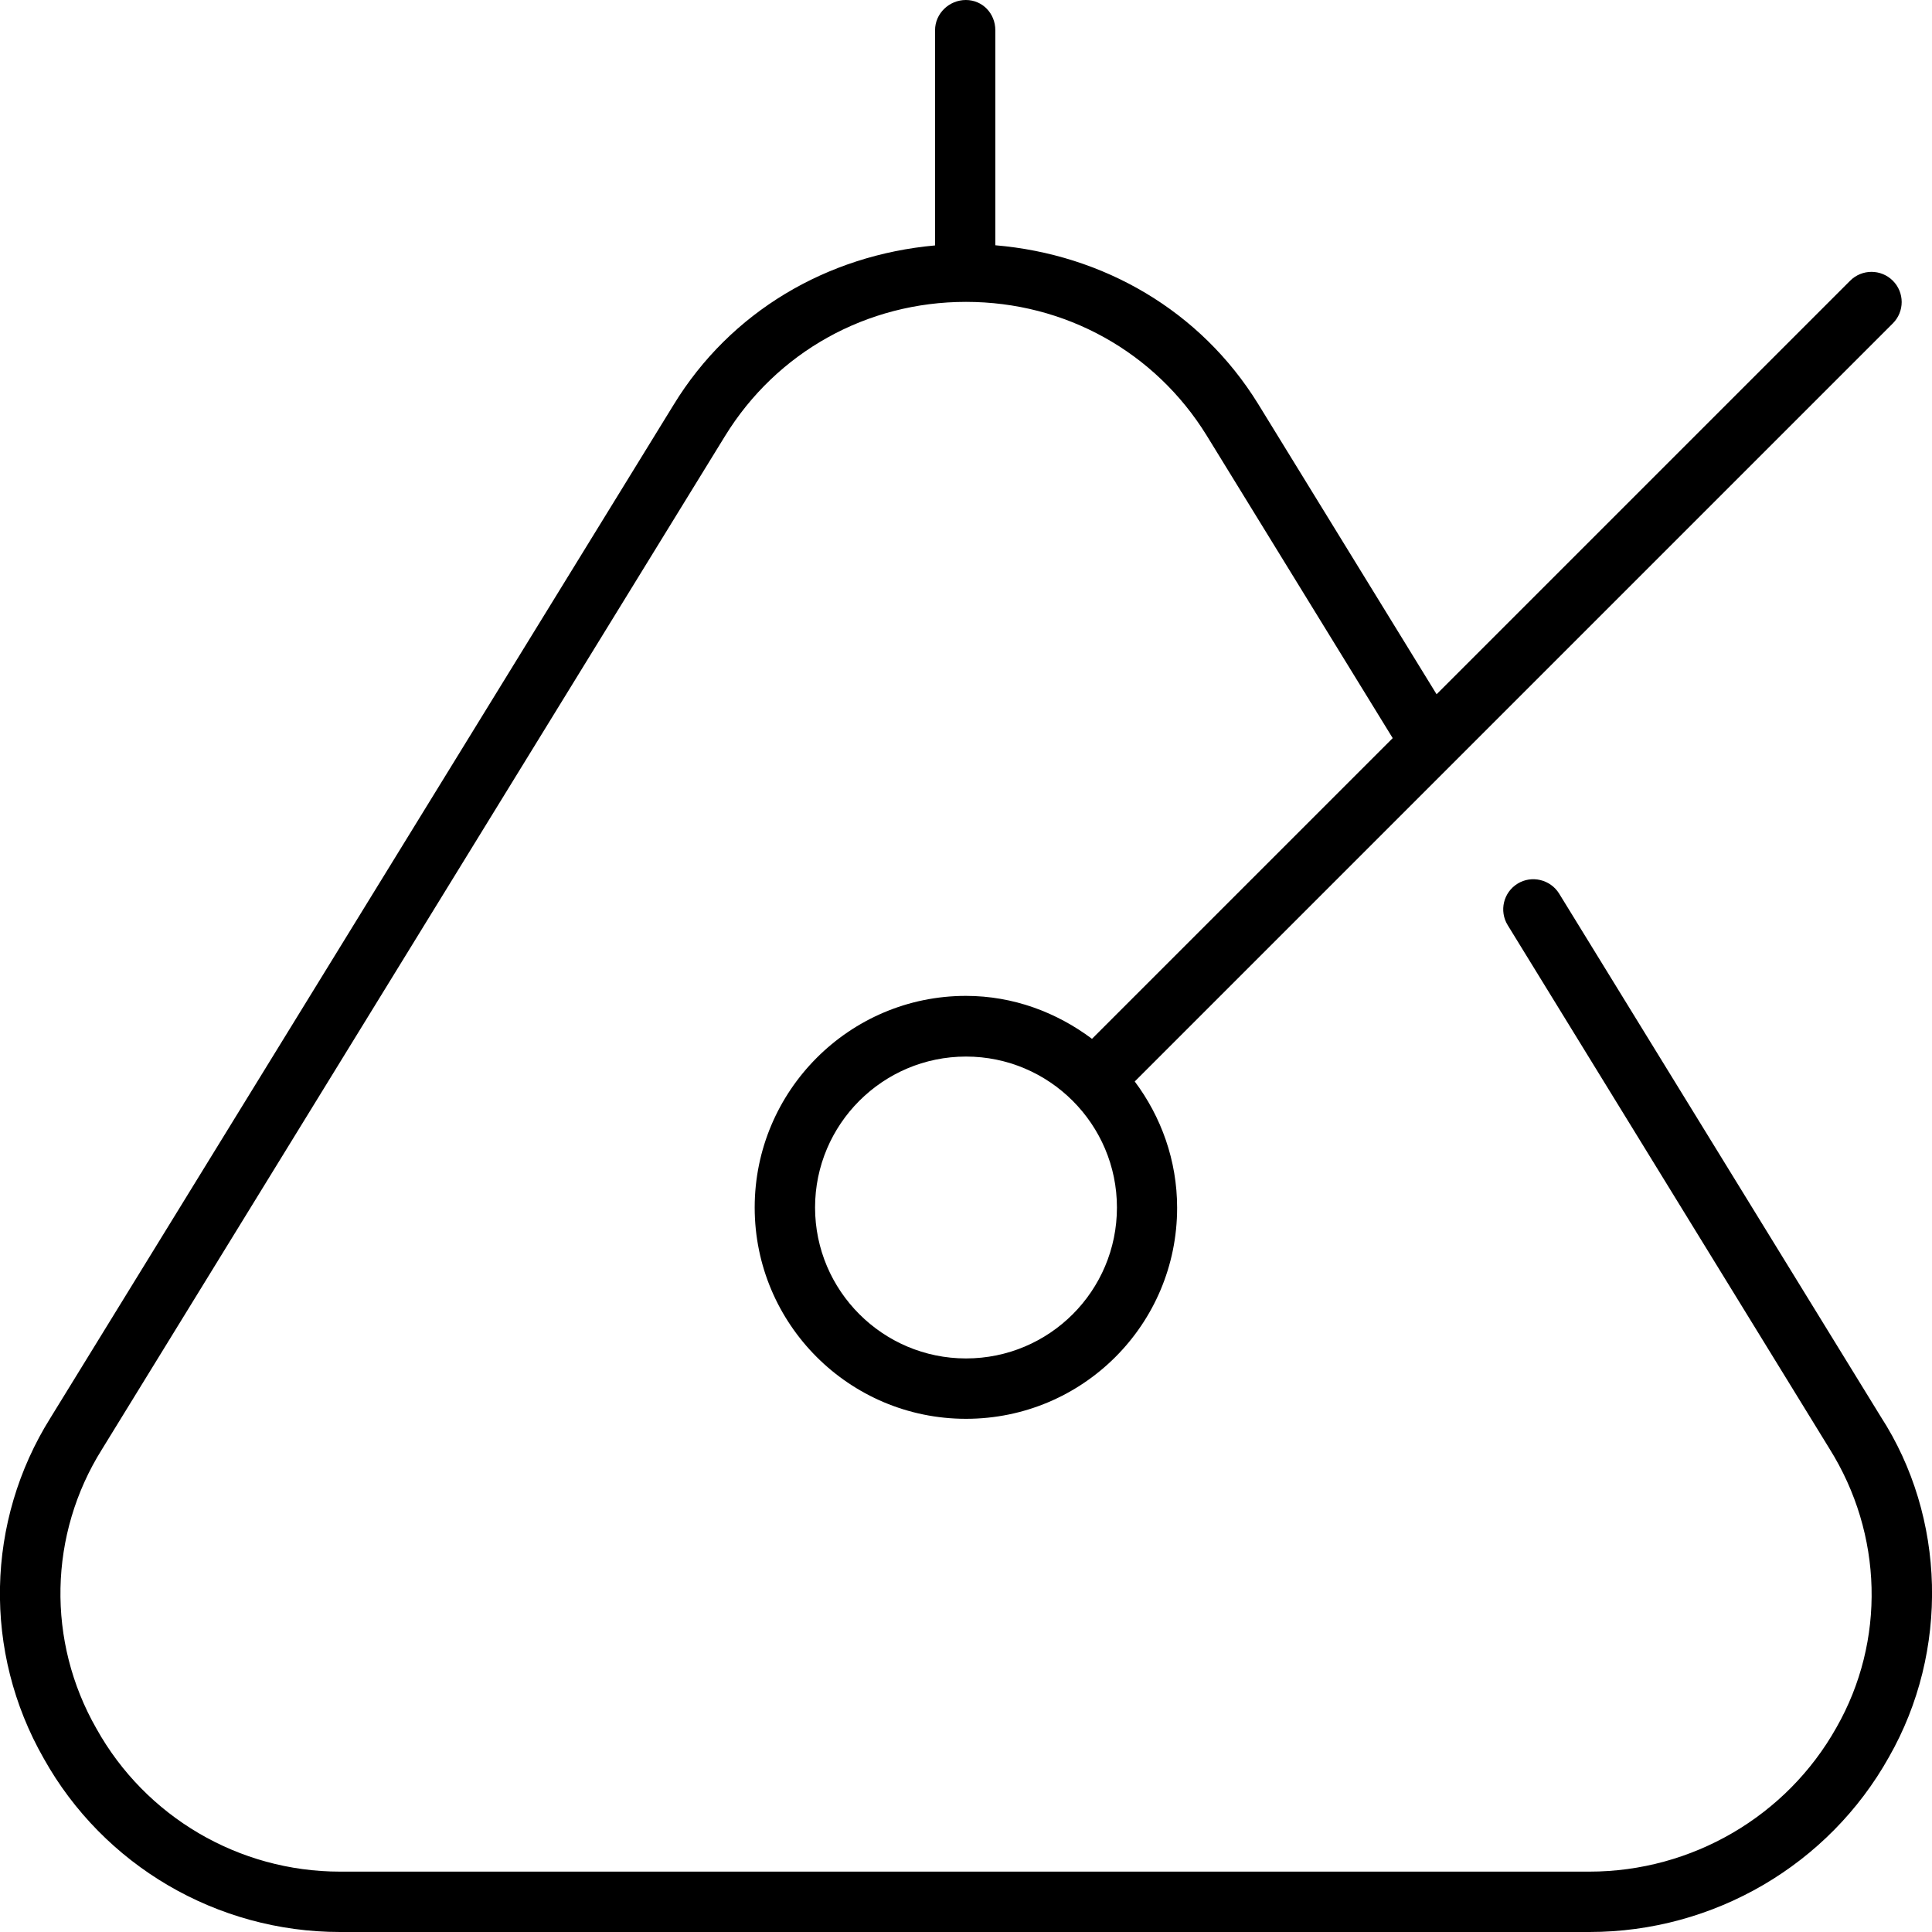 <svg xmlns="http://www.w3.org/2000/svg" viewBox="0 0 512 512"><!--! Font Awesome Pro 6.3.0 by @fontawesome - https://fontawesome.com License - https://fontawesome.com/license (Commercial License) Copyright 2023 Fonticons, Inc. --><path d="M498.4 375.4l-85.22-138.6c-2.312-3.734-7.281-4.922-11-2.625c-3.766 2.312-4.938 7.234-2.625 11l85.25 138.7c14.23 22.69 14.95 51 1.859 73.95C473.5 481.3 448.4 496 421.2 496H90.11c-26.8 0-51.52-14.5-64.56-37.91c-13.22-23.12-12.66-51.47 1.469-74l165.1-268.5C205.8 93.31 229.7 80 256 80c26.25 0 50.09 13.23 63.78 35.41l49.3 80.2l-79.69 79.69c-9.348-6.996-20.83-11.38-33.4-11.38C225.1 263.9 200 289.1 200 320s25.07 56 56 56s55.95-24.99 55.95-55.92c0-12.57-4.237-24.13-11.23-33.48l200.9-200.9c3.125-3.125 3.125-8.188 0-11.31s-8.188-3.125-11.31 0l-109.6 109.6l-47.3-76.96c-15.25-24.68-40.98-39.6-69.64-42.03V8c0-4.422-3.389-8-7.811-8S247.8 3.578 247.8 8v57.04C219.2 67.62 193.6 82.57 178.5 107.3l-165.1 268.4c-17.23 27.48-17.91 62.11-1.812 90.3C27.44 494.4 57.52 512 90.11 512h331.1c33 0 63.42-17.8 79.39-46.38C516.6 437.6 515.7 402.1 498.4 375.4zM256 360c-22.05 0-40-17.95-40-40c0-22.06 17.95-40 40-40c22.06 0 40 17.94 40 40C296 342.1 278.1 360 256 360z"/></svg>